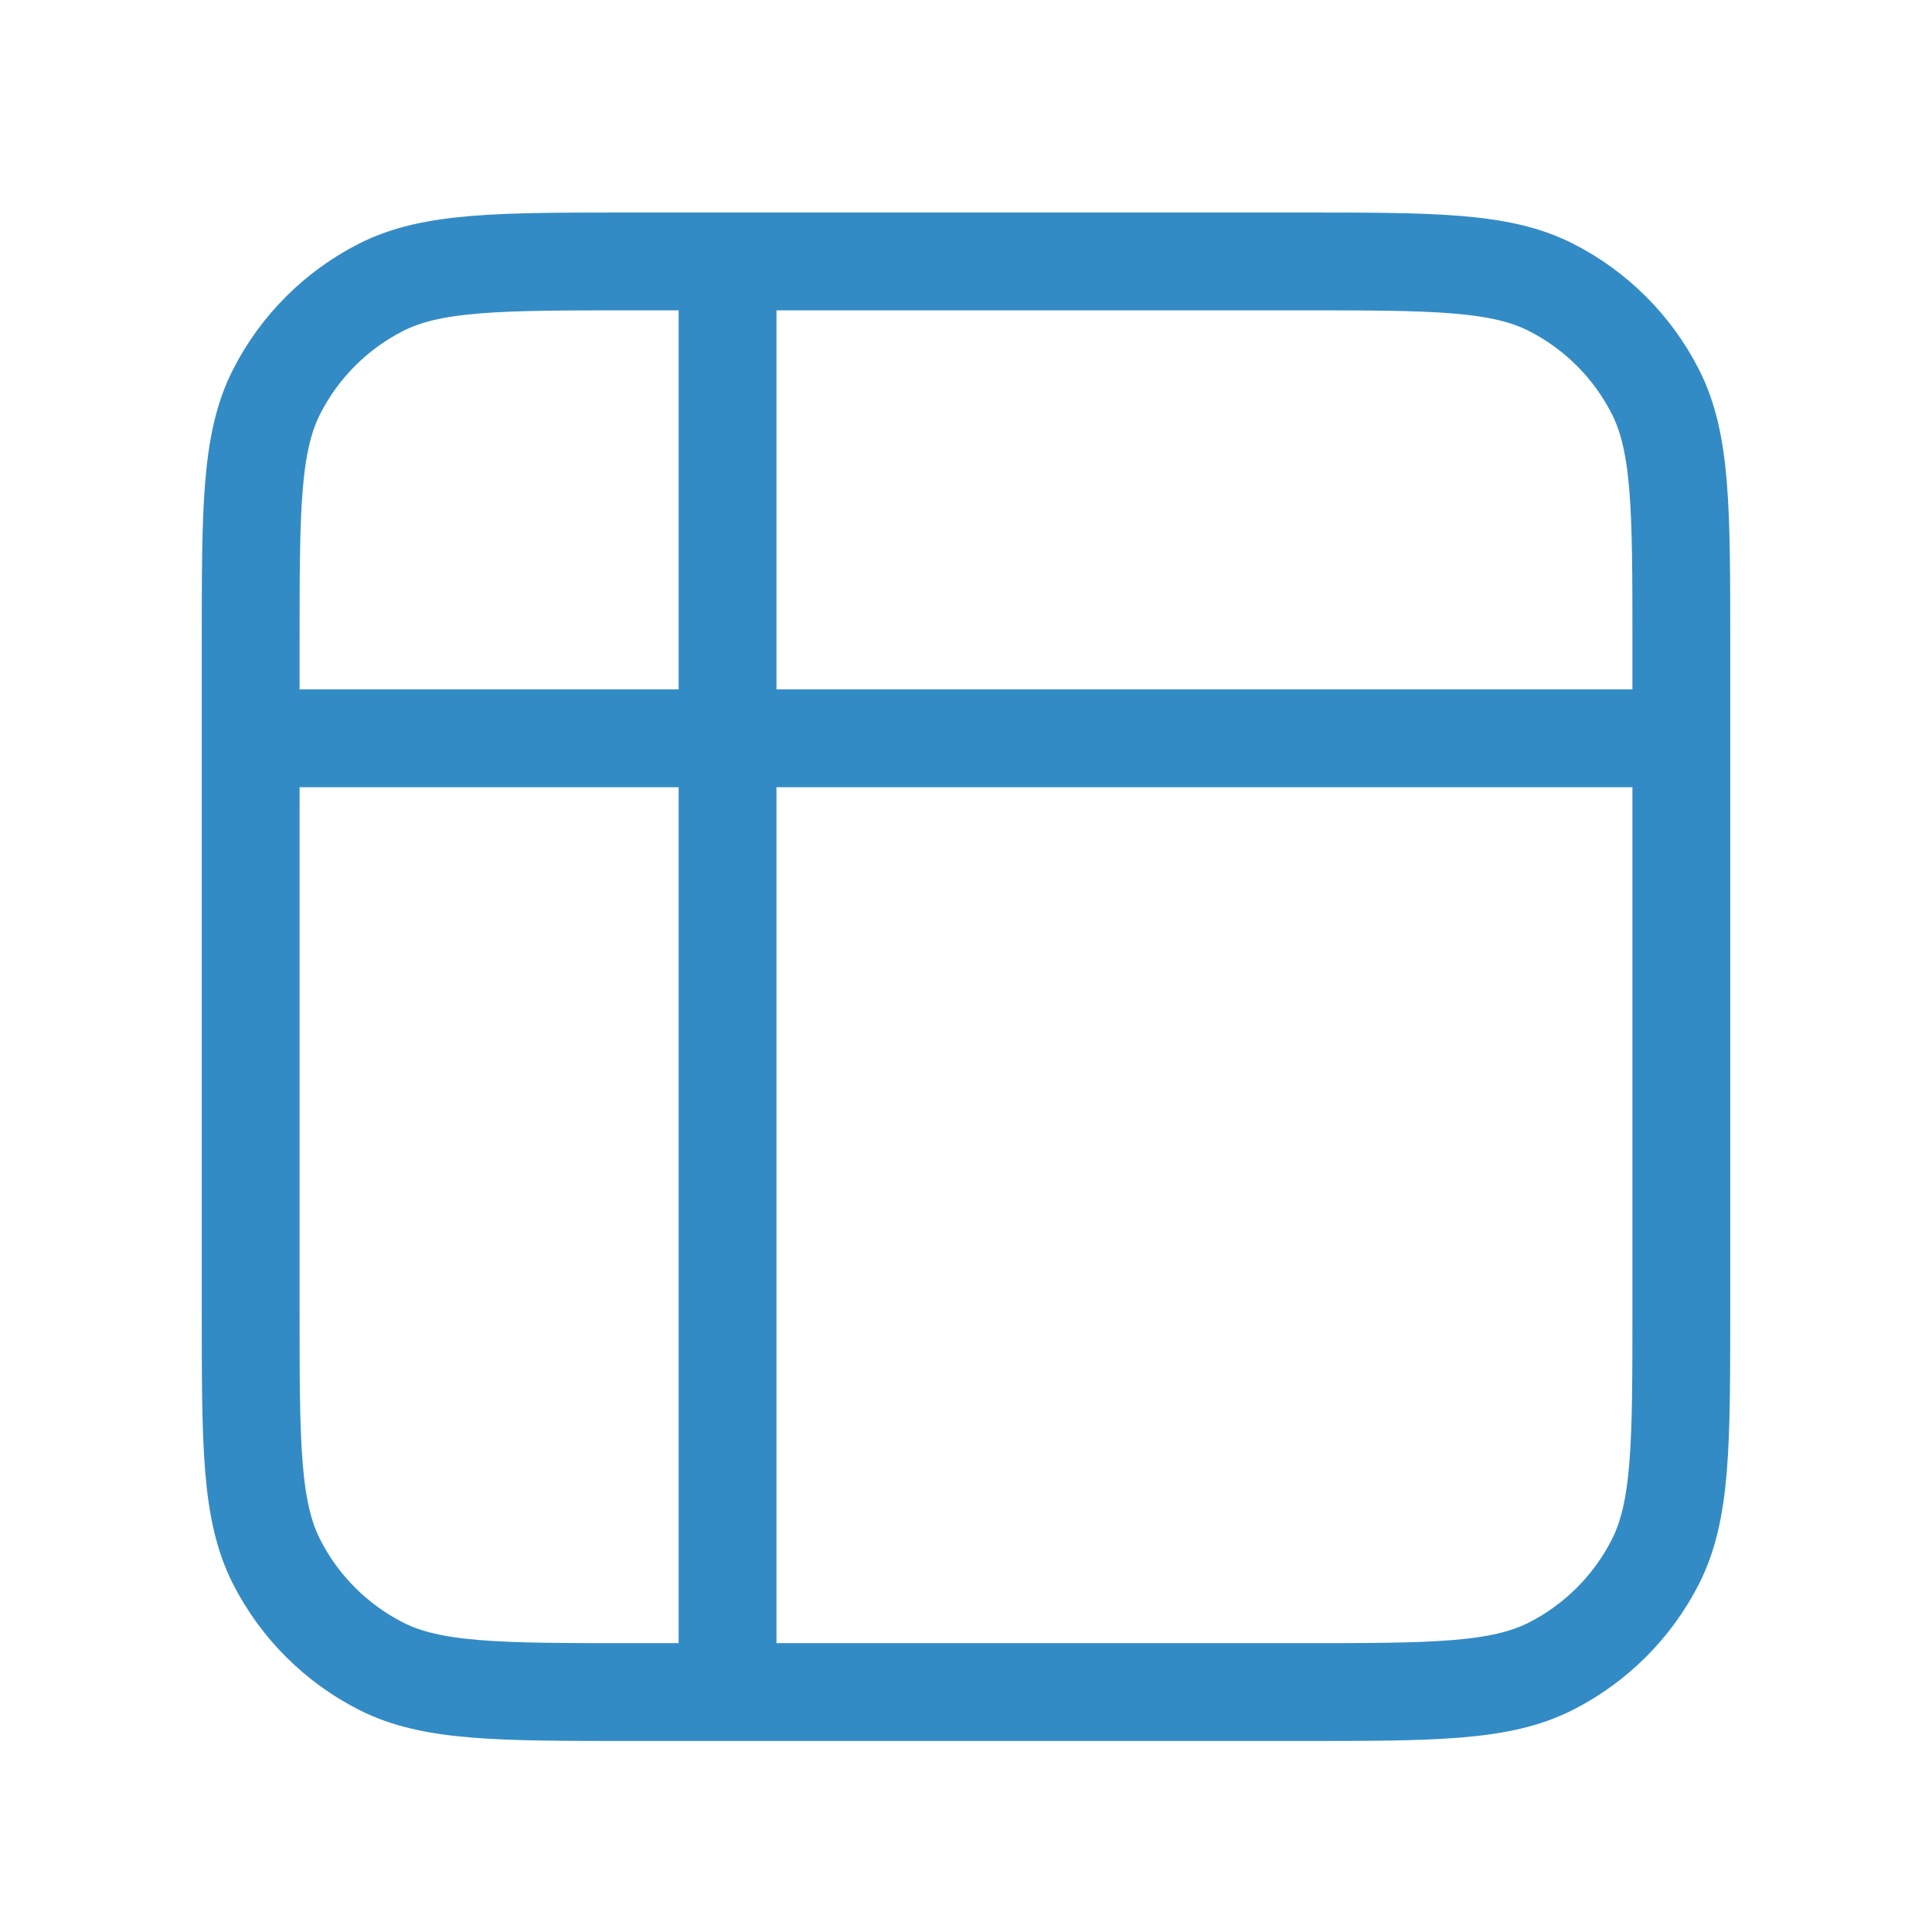 <svg width="79" height="79" viewBox="0 0 79 79" fill="none" xmlns="http://www.w3.org/2000/svg">
<g id="table">
<path id="Icon" d="M10.25 30.189L68.75 30.189M29.75 10.69L29.75 69.189M25.85 10.69H53.15C58.611 10.69 61.341 10.69 63.426 11.752C65.261 12.687 66.752 14.178 67.687 16.013C68.75 18.099 68.75 20.829 68.75 26.29V53.59C68.75 59.05 68.75 61.78 67.687 63.866C66.752 65.7 65.261 67.192 63.426 68.127C61.341 69.189 58.611 69.189 53.15 69.189H25.85C20.39 69.189 17.659 69.189 15.574 68.127C13.739 67.192 12.248 65.7 11.313 63.866C10.25 61.78 10.25 59.05 10.25 53.59V26.29C10.25 20.829 10.25 18.099 11.313 16.013C12.248 14.178 13.739 12.687 15.574 11.752C17.659 10.69 20.39 10.69 25.85 10.69Z" stroke="#338BC5" stroke-width="4" stroke-linecap="round" stroke-linejoin="round"/>
</g>
</svg>
